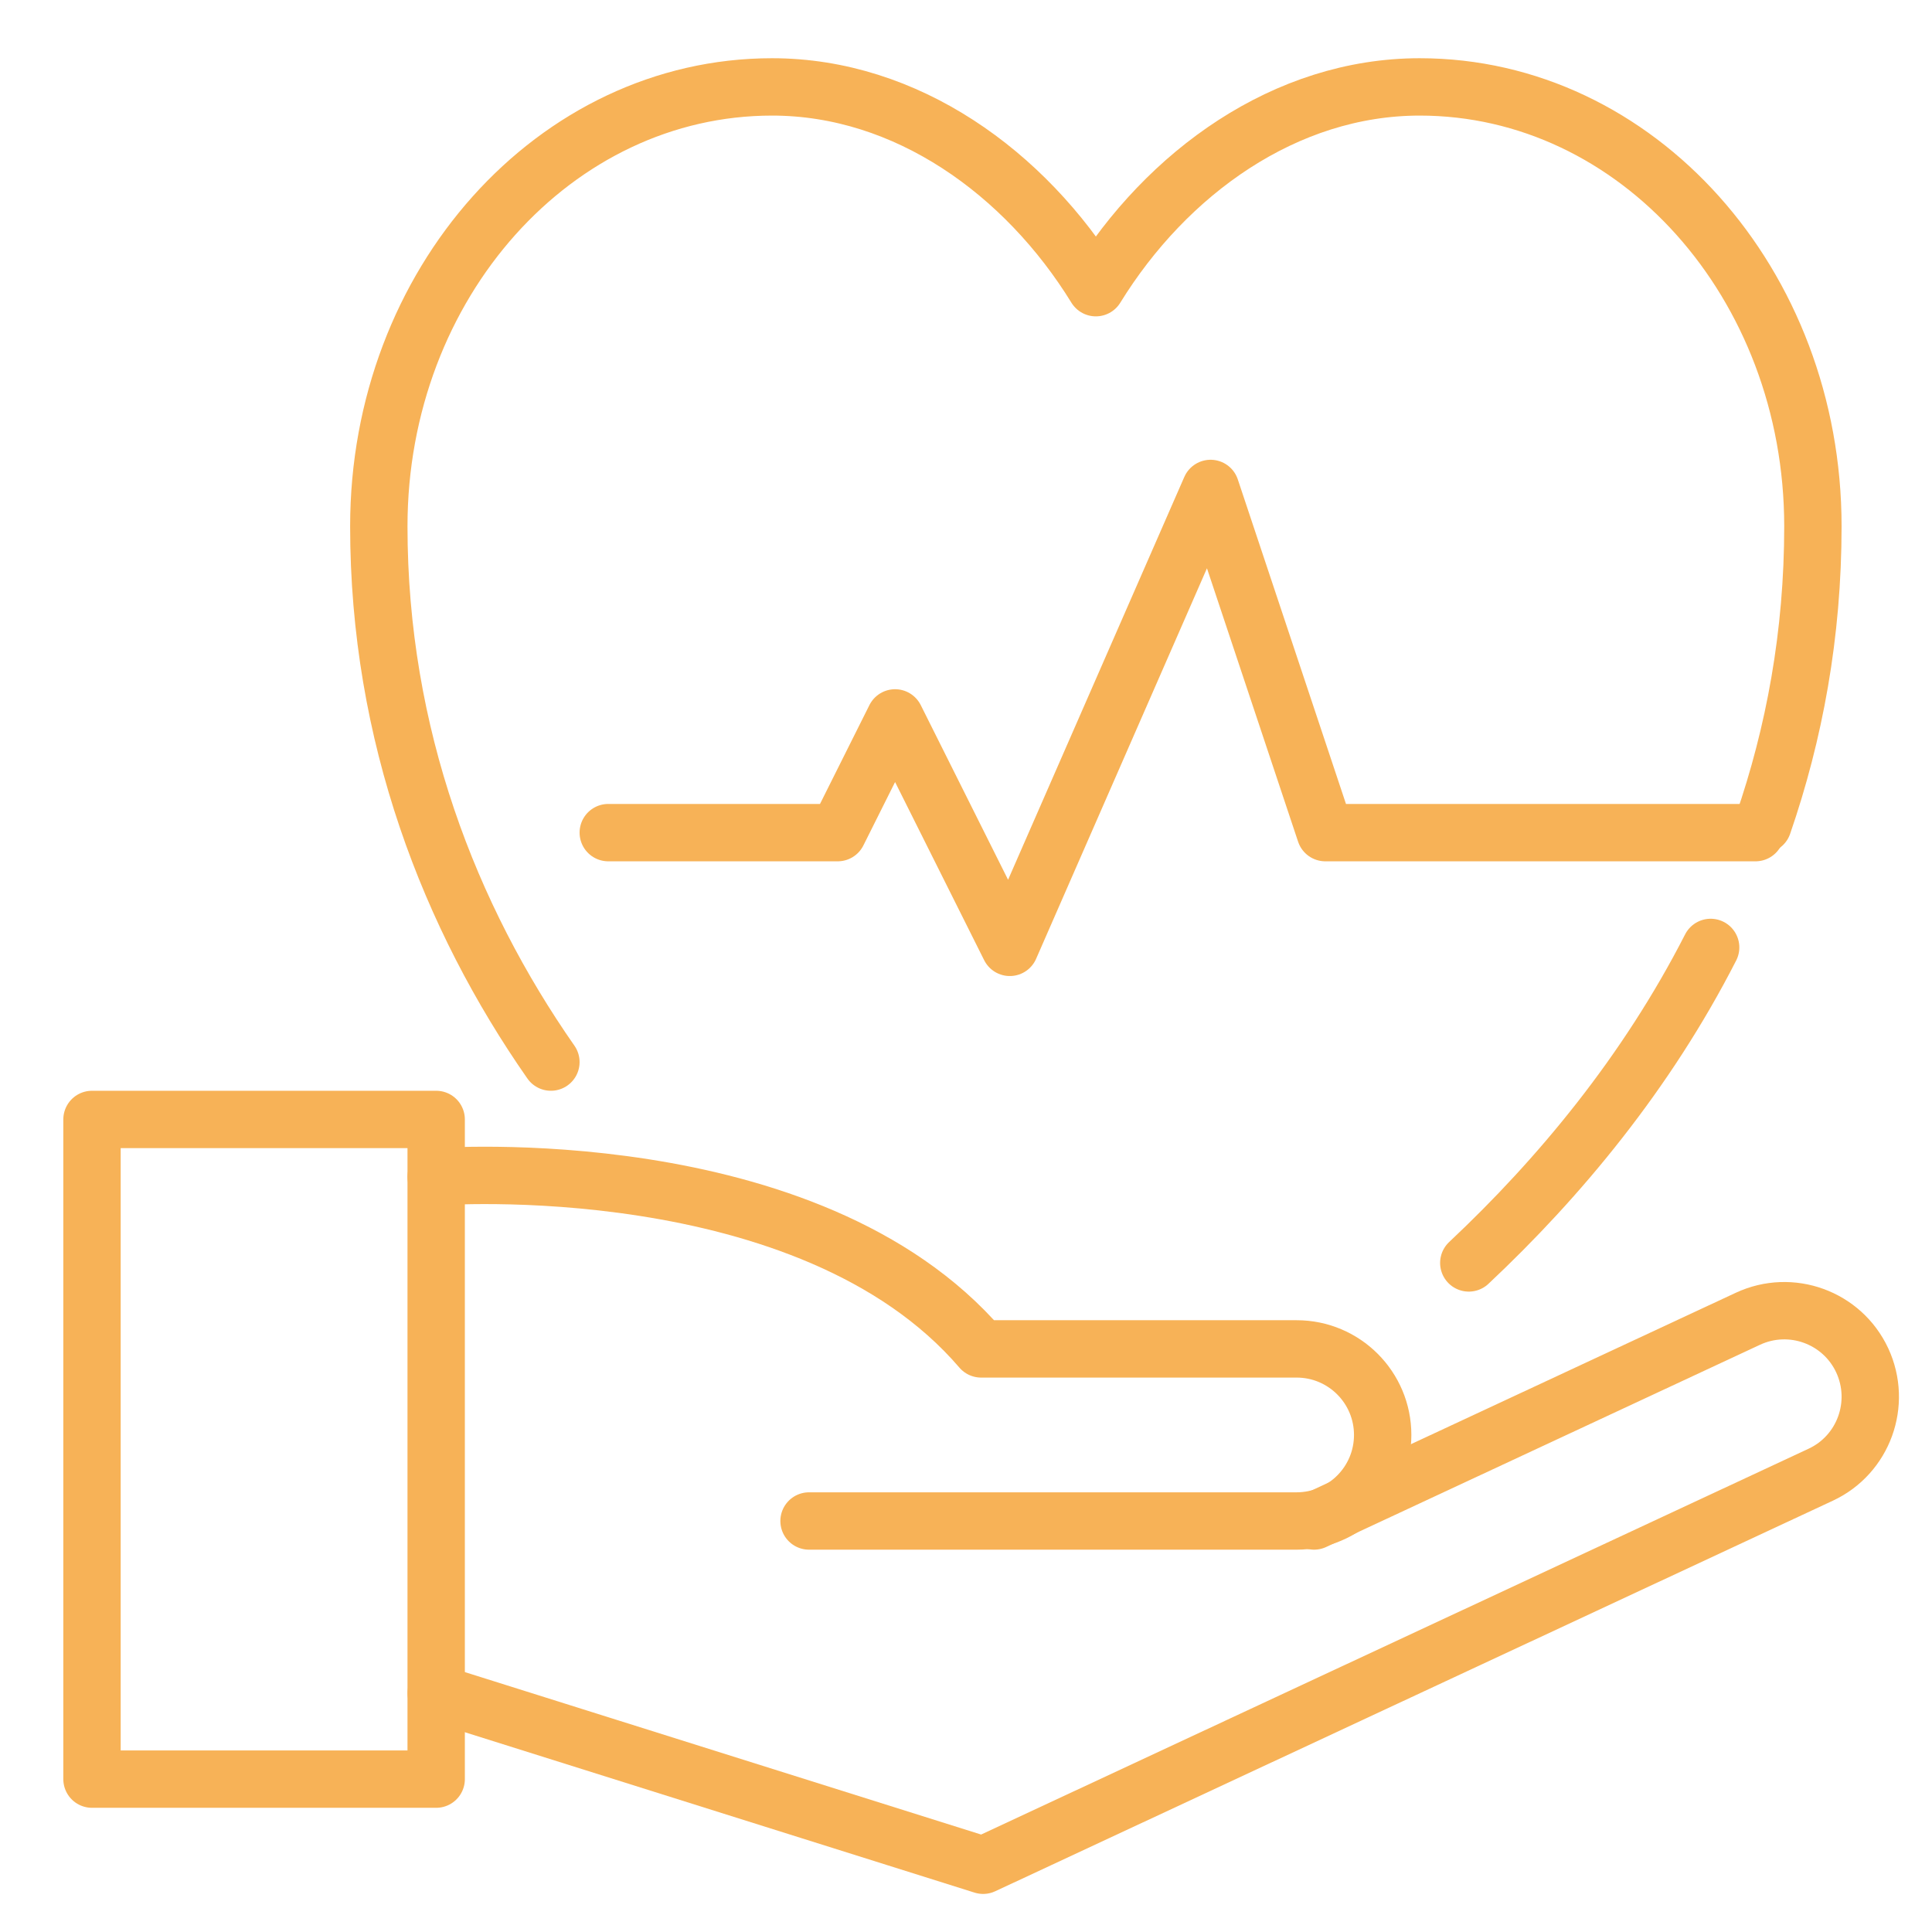 <?xml version="1.0" encoding="UTF-8"?> <svg xmlns="http://www.w3.org/2000/svg" xmlns:xlink="http://www.w3.org/1999/xlink" version="1.1" id="Camada_1" x="0px" y="0px" viewBox="0 0 269.44 269.44" style="enable-background:new 0 0 269.44 269.44;" xml:space="preserve"> <style type="text/css"> .st0{fill:none;} .st1{fill:none;stroke:#F7B257;stroke-width:8;stroke-linecap:round;stroke-linejoin:round;stroke-miterlimit:10;} </style> <rect class="st0" width="269.44" height="269.44"></rect> <g id="health_insurance_4_"> <path class="st1" d="M183.26,212.12l60.5-28.2c6.01-2.8,13.15-0.21,15.95,5.8l0,0c2.79,6.02,0.2,13.16-5.8,15.95l-116.8,54.46 l-76.27-24"></path> <path class="st1" d="M60.83,164.12c0,0,52-4,76,24h44c6.63,0,12,5.38,12,12l0,0c0,6.63-5.37,12-12,12h-68"></path> <rect x="12.83" y="156.12" class="st1" width="48" height="92"></rect> <polyline class="st1" points="84.83,116.12 116.83,116.12 124.83,100.12 140.83,132.12 168.83,68.12 184.83,116.12 244.83,116.12 "></polyline> <path class="st1" d="M238.57,132.13c-8.92,17.46-21.09,32.13-33.73,44"></path> <path class="st1" d="M76.83,148.12c-14.09-20.19-24-45.58-24-74.72c0-33.84,24.56-61.28,54.84-61.28c18.75,0,35.29,11.96,45.16,28 c9.88-16.04,26.43-28,45.17-28c30.29,0,54.83,27.44,54.83,61.28c0,15.07-2.59,28.93-6.96,41.59"></path> </g> </svg> 